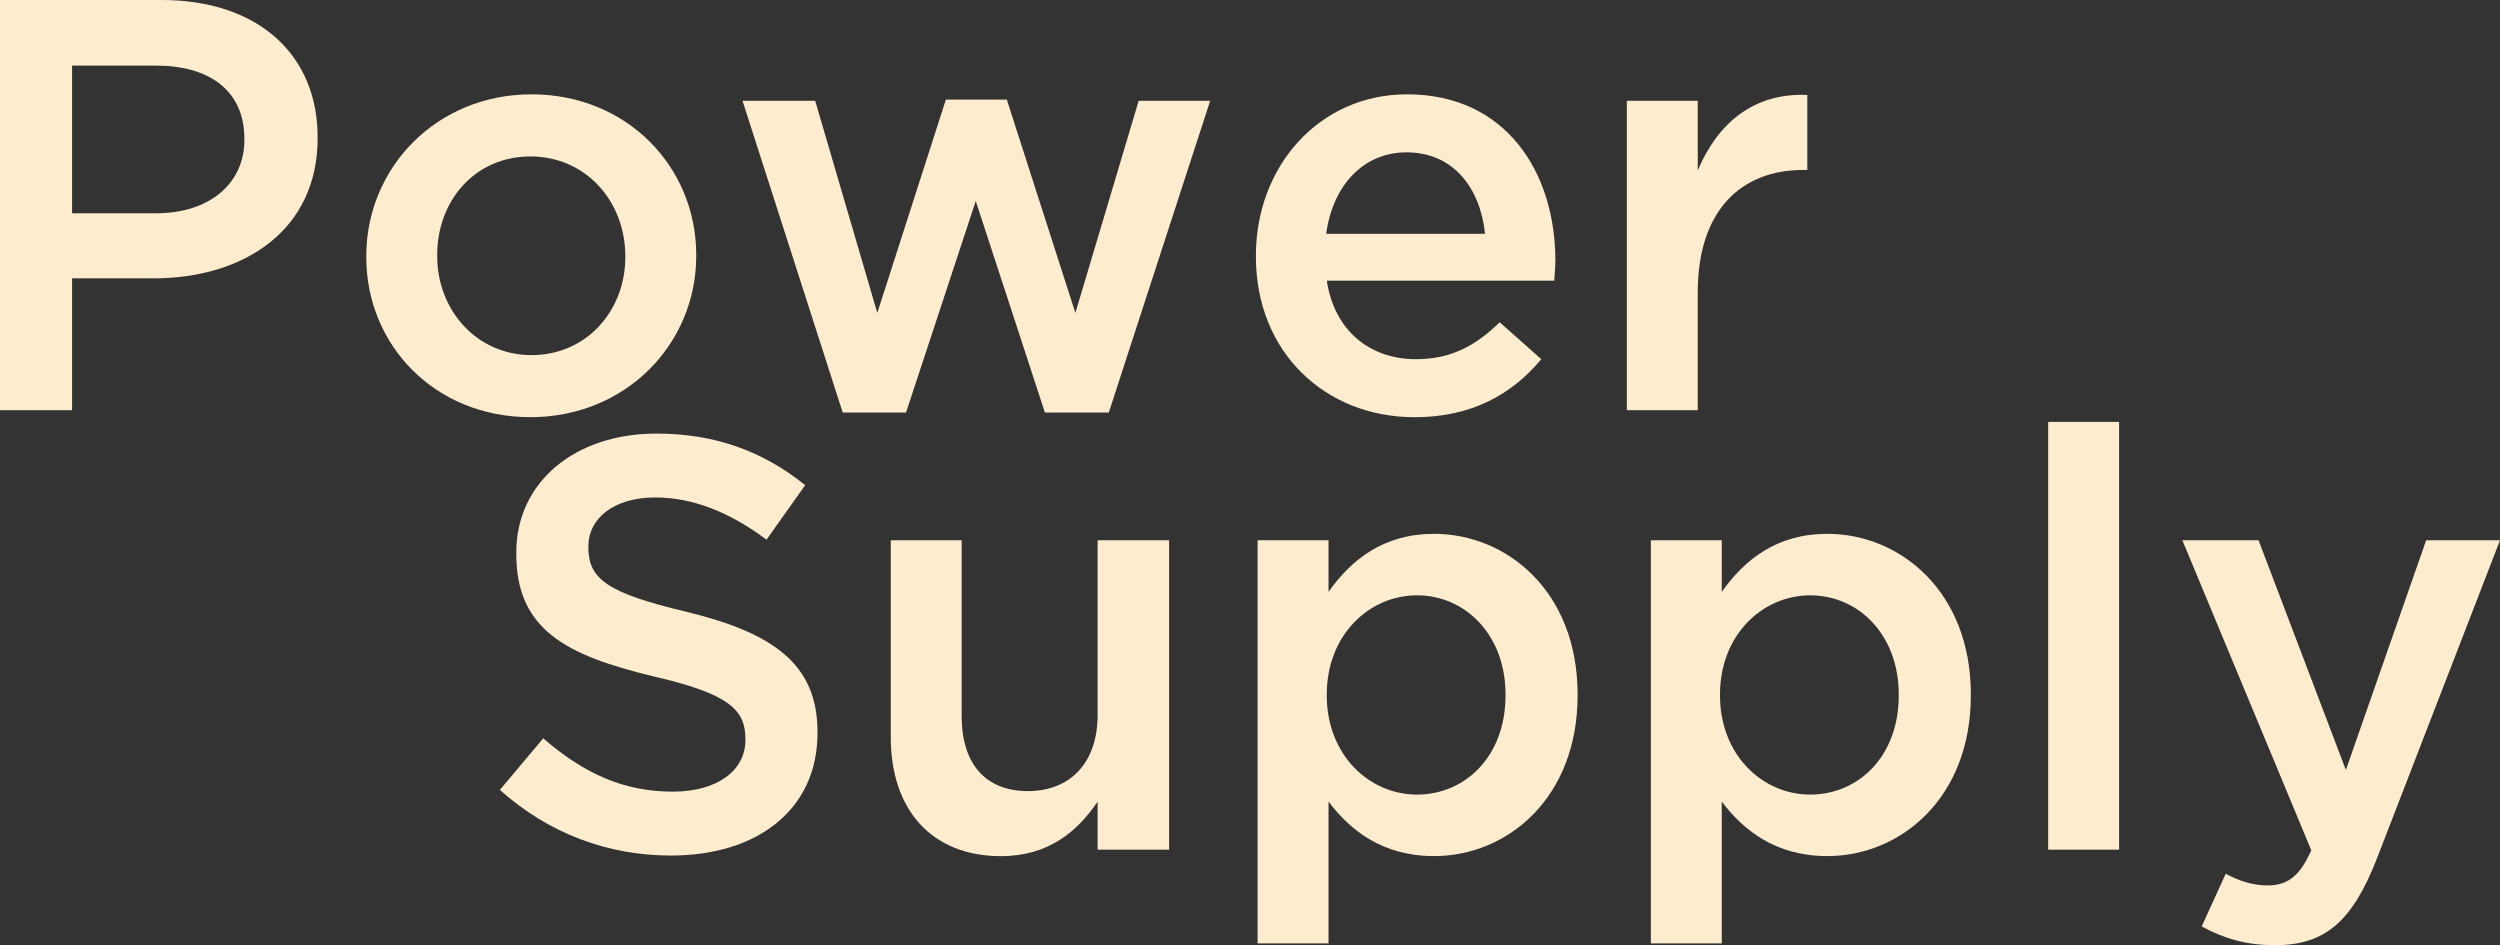 <?xml version="1.0" encoding="UTF-8"?><svg id="_レイヤー_2" xmlns="http://www.w3.org/2000/svg" width="853.18" height="322.57" viewBox="0 0 853.18 322.57"><rect x="0" y="0" width="853.18" height="322.57" fill="#333333" stroke="none"/><defs><style>.cls-1{fill:#feeccf;}</style></defs><g id="back"><path class="cls-1" d="M0,0h55.2c32.8,0,53.2,18.6,53.2,46.8v.4c0,31.4-25.2,47.79-56,47.79h-27.8v45H0V0ZM53.2,72.79c18.6,0,30.2-10.4,30.2-25v-.4c0-16.4-11.8-25-30.2-25h-28.6v50.4h28.6Z"/><path class="cls-1" d="M125,87.79v-.4c0-30.2,24-55.2,56.4-55.2s56.2,24.6,56.2,54.79v.4c0,30-24,54.99-56.6,54.99s-56-24.6-56-54.59ZM213.4,87.79v-.4c0-18.6-13.4-34-32.4-34s-31.8,15.2-31.8,33.6v.4c0,18.4,13.4,33.8,32.2,33.8s32-15.2,32-33.4Z"/><path class="cls-1" d="M253.4,34.4h24.8l21.2,72.39,23.4-72.79h20.8l23.4,72.79,21.6-72.39h24.4l-34.6,106.39h-21.8l-23.6-72.19-23.8,72.19h-21.6l-34.2-106.39Z"/><path class="cls-1" d="M428.6,87.59v-.4c0-30.2,21.4-55,51.6-55,33.6,0,50.6,26.4,50.6,56.79,0,2.2-.2,4.4-.4,6.8h-77.6c2.6,17.2,14.8,26.8,30.4,26.8,11.8,0,20.2-4.4,28.6-12.6l14.2,12.6c-10,12-23.8,19.8-43.2,19.8-30.6,0-54.2-22.2-54.2-54.79ZM506.8,79.79c-1.6-15.6-10.8-27.8-26.8-27.8-14.8,0-25.2,11.4-27.4,27.8h54.2Z"/><path class="cls-1" d="M555.19,34.4h24.2v23.8c6.6-15.8,18.8-26.6,37.4-25.8v25.6h-1.4c-21.2,0-36,13.8-36,41.8v40.2h-24.2V34.4Z"/><path class="cls-1" d="M170.59,269.57l14.8-17.6c13.4,11.6,27,18.2,44.2,18.2,15.2,0,24.8-7.2,24.8-17.6v-.4c0-10-5.6-15.4-31.6-21.4-29.8-7.2-46.6-16-46.6-41.8v-.4c0-24,20-40.6,47.8-40.6,20.4,0,36.6,6.2,50.8,17.6l-13.2,18.6c-12.6-9.4-25.2-14.4-38-14.4-14.4,0-22.8,7.4-22.8,16.6v.4c0,10.8,6.4,15.6,33.4,22,29.6,7.2,44.8,17.8,44.8,41v.4c0,26.2-20.6,41.8-50,41.8-21.4,0-41.6-7.4-58.4-22.4Z"/><path class="cls-1" d="M303.99,251.57v-67.19h24.2v60c0,16.4,8.2,25.6,22.6,25.6s23.8-9.6,23.8-26v-59.59h24.4v105.59h-24.4v-16.4c-6.8,10-16.6,18.6-33,18.6-23.8,0-37.6-16-37.6-40.6Z"/><path class="cls-1" d="M429.19,184.38h24.2v17.6c7.8-11,18.8-19.8,36-19.8,24.8,0,49,19.6,49,54.79v.4c0,35-24,54.79-49,54.79-17.6,0-28.6-8.8-36-18.6v48.4h-24.2v-137.59ZM513.79,237.37v-.4c0-20.4-13.8-33.8-30.2-33.8s-30.8,13.6-30.8,33.8v.4c0,20.2,14.4,33.8,30.8,33.8s30.2-13,30.2-33.8Z"/><path class="cls-1" d="M563.39,184.38h24.2v17.6c7.8-11,18.8-19.8,36-19.8,24.8,0,49,19.6,49,54.79v.4c0,35-24,54.79-49,54.79-17.6,0-28.6-8.8-36-18.6v48.4h-24.2v-137.59ZM647.99,237.37v-.4c0-20.4-13.8-33.8-30.2-33.8s-30.8,13.6-30.8,33.8v.4c0,20.2,14.4,33.8,30.8,33.8s30.2-13,30.2-33.8Z"/><path class="cls-1" d="M698.99,143.98h24.2v145.99h-24.2v-145.99Z"/><path class="cls-1" d="M827.98,184.38h25.2l-42,108.59c-8.4,21.6-17.8,29.6-34.8,29.6-10,0-17.6-2.4-25-6.4l8.2-18c4.4,2.4,9.2,4,14.2,4,6.8,0,11-3,15-12l-44-105.79h26l29.8,78.39,27.4-78.39Z"/></g></svg>